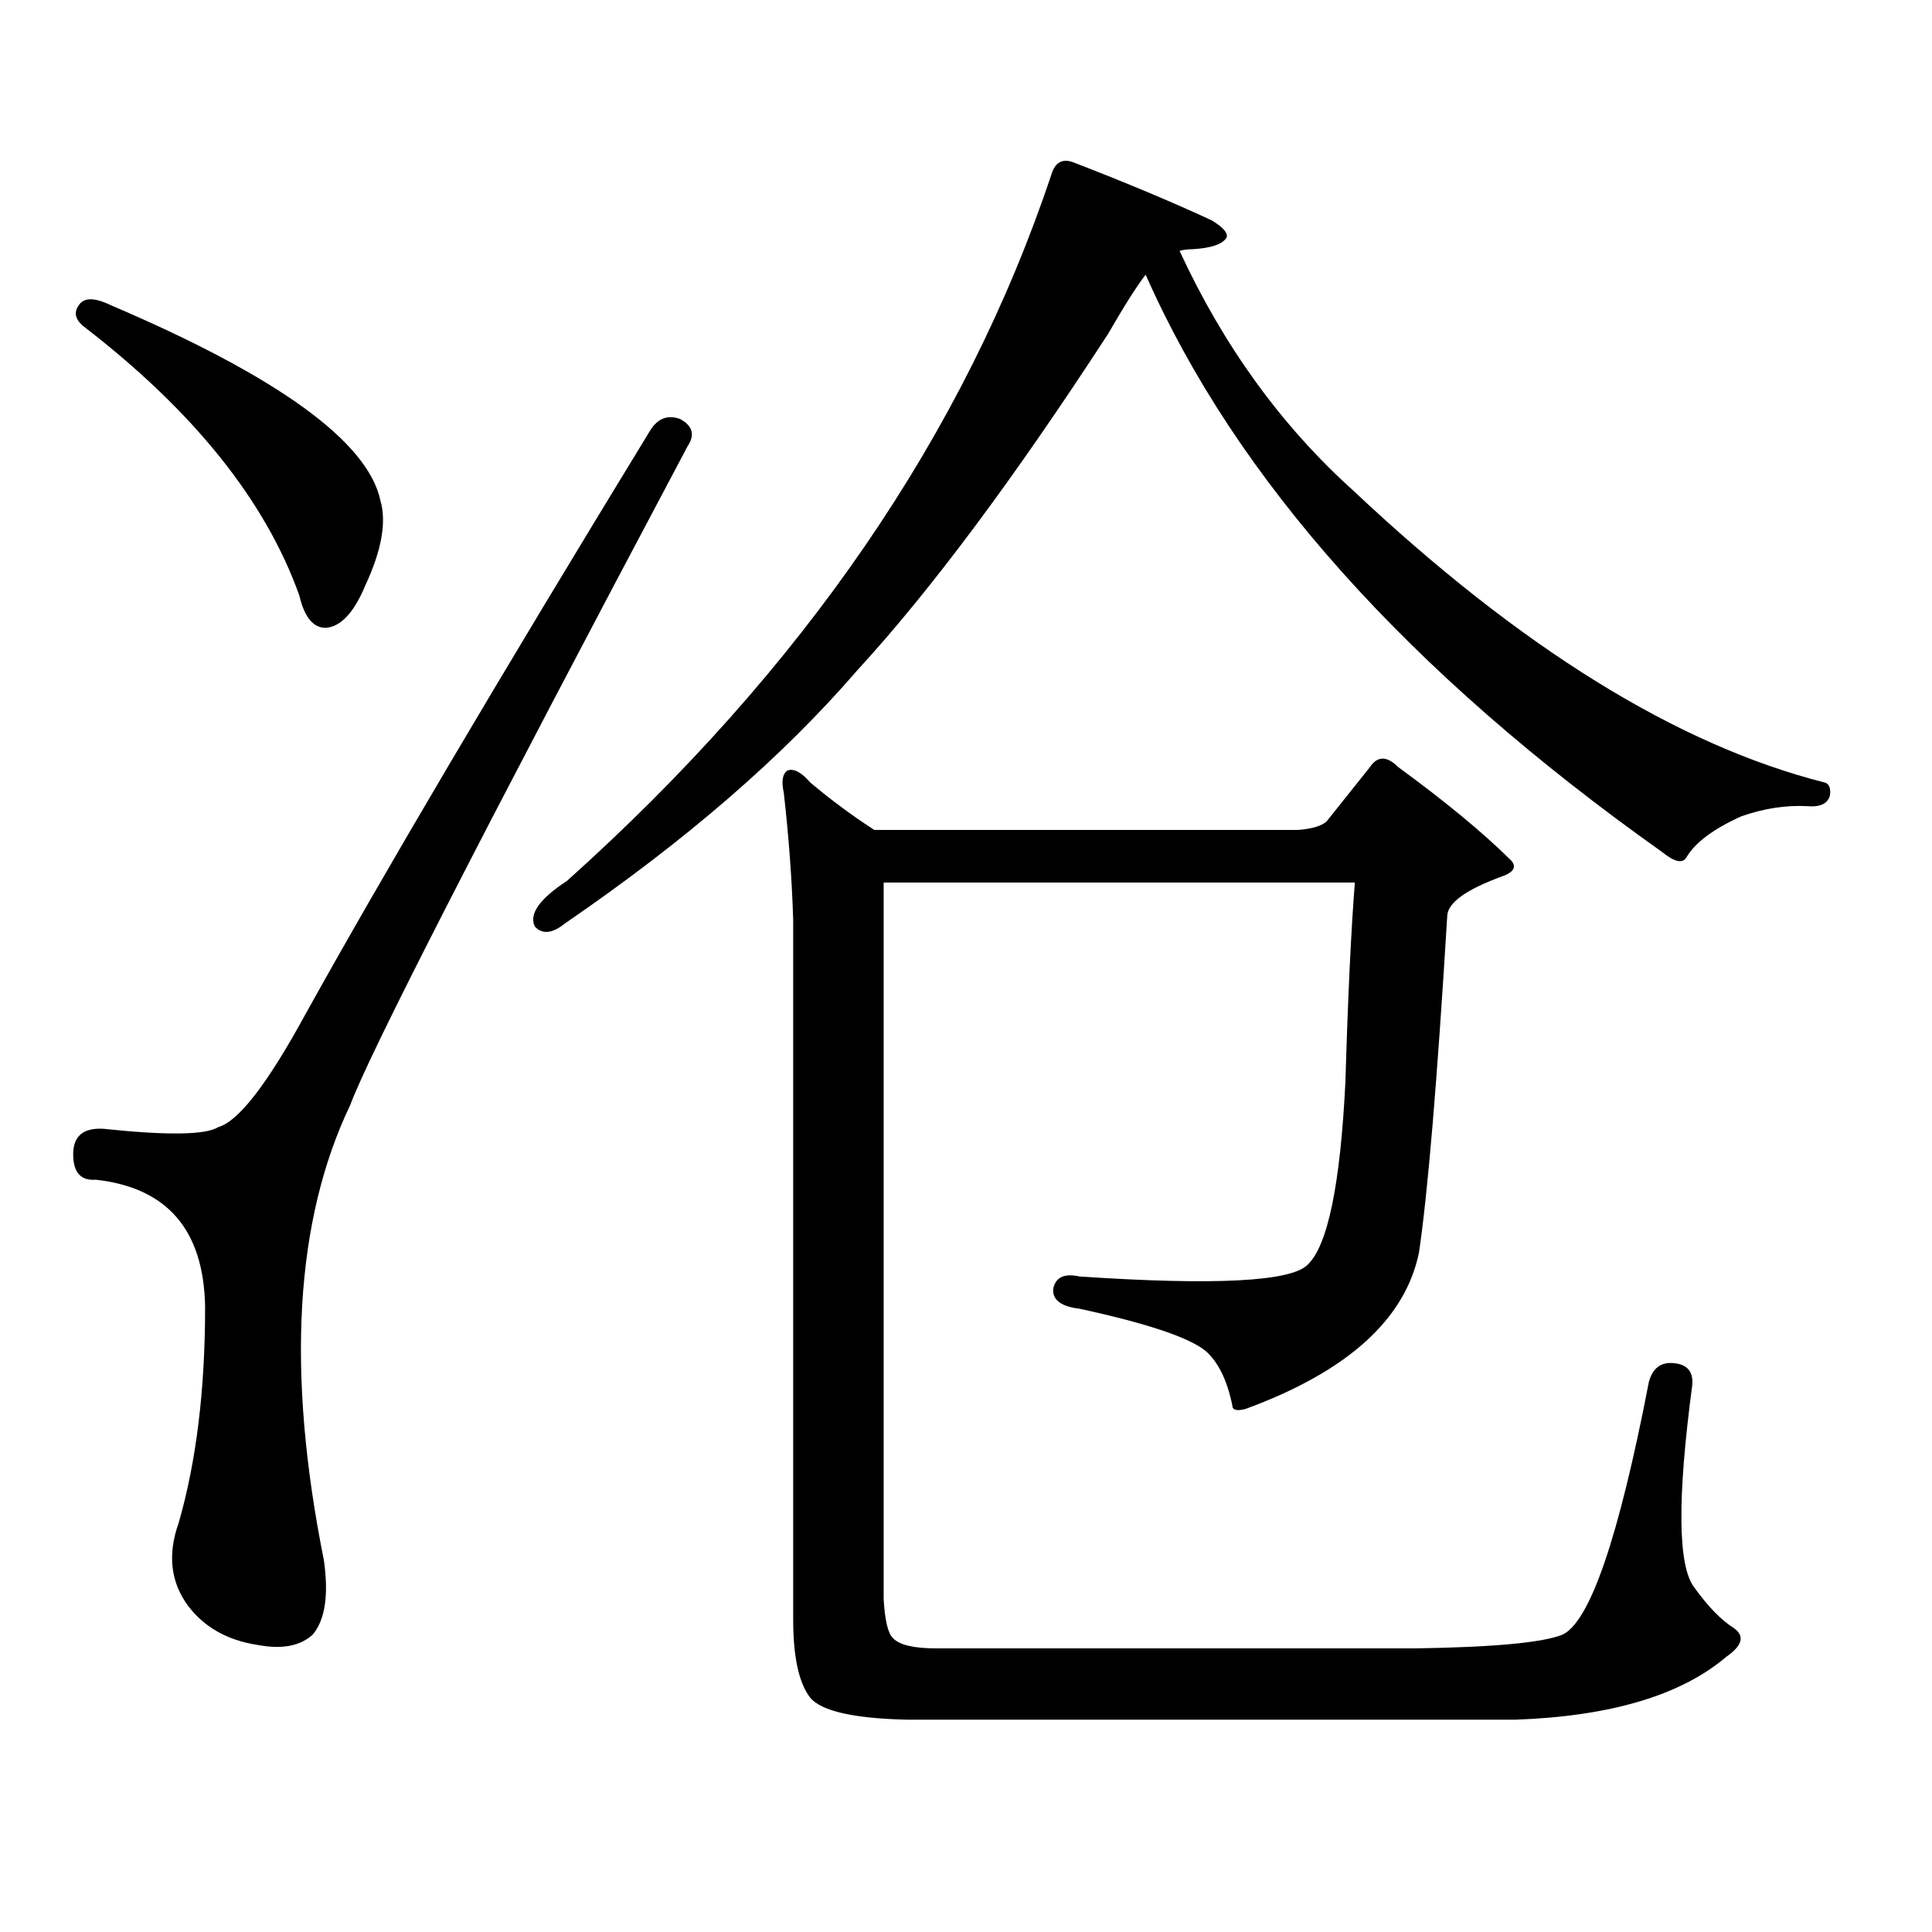 <?xml version="1.0" encoding="utf-8"?>
<!-- Generator: Adobe Illustrator 16.0.0, SVG Export Plug-In . SVG Version: 6.00 Build 0)  -->
<!DOCTYPE svg PUBLIC "-//W3C//DTD SVG 1.1//EN" "http://www.w3.org/Graphics/SVG/1.1/DTD/svg11.dtd">
<svg version="1.1" id="图层_1" xmlns="http://www.w3.org/2000/svg" xmlns:xlink="http://www.w3.org/1999/xlink" x="0px" y="0px"
	 width="1000px" height="1000px" viewBox="0 0 1000 1000" enable-background="new 0 0 1000 1000" xml:space="preserve">
<path d="M352.016,216.871c6.494,3.516,7.805,8.212,3.902,14.063c-106.674,200.98-164.874,314.648-174.63,341.016
	c-28.627,59.766-33.17,138.29-13.658,235.547c2.592,18.154,0.641,31.05-5.854,38.672c-6.509,5.85-15.944,7.607-28.292,5.273
	c-15.609-2.349-27.651-9.092-36.097-20.215c-9.115-12.305-10.731-26.67-4.878-43.066c9.101-31.641,13.658-68.844,13.658-111.621
	c-0.655-39.84-19.512-61.813-56.584-65.918c-7.805,0.59-11.707-3.805-11.707-13.184c0-9.366,5.198-13.761,15.609-13.184
	c33.17,3.516,53.002,3.227,59.511-0.879c10.396-2.926,25.365-22.262,44.877-58.008c40.319-72.647,99.83-173.434,178.532-302.344
	C340.309,216.582,345.507,214.536,352.016,216.871z M40.804,157.984c2.592-4.093,8.125-4.093,16.585,0
	c86.492,36.914,133,70.614,139.509,101.074c3.247,11.137,0.641,25.79-7.805,43.945c-5.854,14.063-12.683,21.396-20.487,21.973
	c-6.509,0-11.066-5.563-13.658-16.699c-17.561-49.219-54.968-95.801-112.192-139.746C38.853,165.016,38.197,161.5,40.804,157.984z
	 M573.474,172.926c-48.779,75.009-92.04,133.017-129.753,174.023c-38.383,44.535-88.778,88.192-151.216,130.957
	c-6.509,5.273-11.707,5.863-15.609,1.758c-3.262-6.441,2.271-14.352,16.585-23.73C415.749,346.372,499.329,224.492,544.206,90.309
	c1.951-6.441,5.854-8.487,11.707-6.152c27.316,10.547,51.051,20.517,71.218,29.883c5.854,3.516,8.445,6.454,7.805,8.789
	c-1.951,3.516-7.805,5.575-17.561,6.152c-2.606,0-4.878,0.302-6.829,0.879c22.759,49.219,52.682,90.527,89.754,123.926
	c86.492,81.449,167.801,131.836,243.896,151.172c2.592,0.59,3.567,2.938,2.927,7.031c-1.311,4.105-5.213,5.863-11.707,5.273
	c-11.066-0.577-22.438,1.181-34.146,5.273c-14.313,6.454-23.749,13.485-28.292,21.094c-1.951,3.516-6.188,2.637-12.683-2.637
	c-131.384-93.164-220.482-192.77-267.311-298.828C588.428,148.027,581.919,158.286,573.474,172.926z M808.59,846.168
	c14.299-6.455,29.268-50.098,44.877-130.957c1.951-7.031,6.174-10.245,12.683-9.668c7.149,0.59,10.396,4.395,9.756,11.426
	c-7.805,58.584-7.484,93.452,0.976,104.59c7.149,9.956,13.979,16.987,20.487,21.094c5.854,4.092,4.543,9.077-3.902,14.941
	c-23.414,19.912-59.846,30.762-109.266,32.52H470.062c-27.972-0.591-44.877-4.395-50.73-11.426c-5.854-7.622-8.78-21.094-8.78-40.43
	V476.148c-0.655-21.094-2.286-43.066-4.878-65.918c-1.311-5.851-0.655-9.668,1.951-11.426c3.247-1.168,7.149,0.879,11.707,6.152
	c10.396,8.789,21.463,17.001,33.17,24.609h219.507c7.149-0.577,12.027-2.047,14.634-4.395l22.438-28.125
	c3.902-5.851,8.78-5.851,14.634,0c24.055,17.578,43.246,33.398,57.56,47.461c3.902,3.516,2.927,6.454-2.927,8.789
	c-19.512,7.031-29.268,14.063-29.268,21.094c-5.213,85.556-10.091,143.563-14.634,174.023
	c-7.164,34.579-37.072,61.523-89.754,80.859c-4.558,1.181-6.829,0.59-6.829-1.758c-2.606-12.882-7.164-22.262-13.658-28.125
	c-8.46-7.031-30.243-14.352-65.364-21.973c-9.756-1.168-14.313-4.684-13.658-10.547c1.296-5.851,5.854-7.91,13.658-6.152
	c70.242,4.696,109.586,2.637,118.046-6.152c10.396-9.957,16.905-41.598,19.512-94.922c1.296-43.945,2.927-78.223,4.878-102.832
	H457.379v370.898c0.641,11.123,2.271,17.866,4.878,20.215c3.247,3.516,10.731,5.273,22.438,5.273h247.799
	C772.813,852.608,798.179,850.26,808.59,846.168z"/>
</svg>
